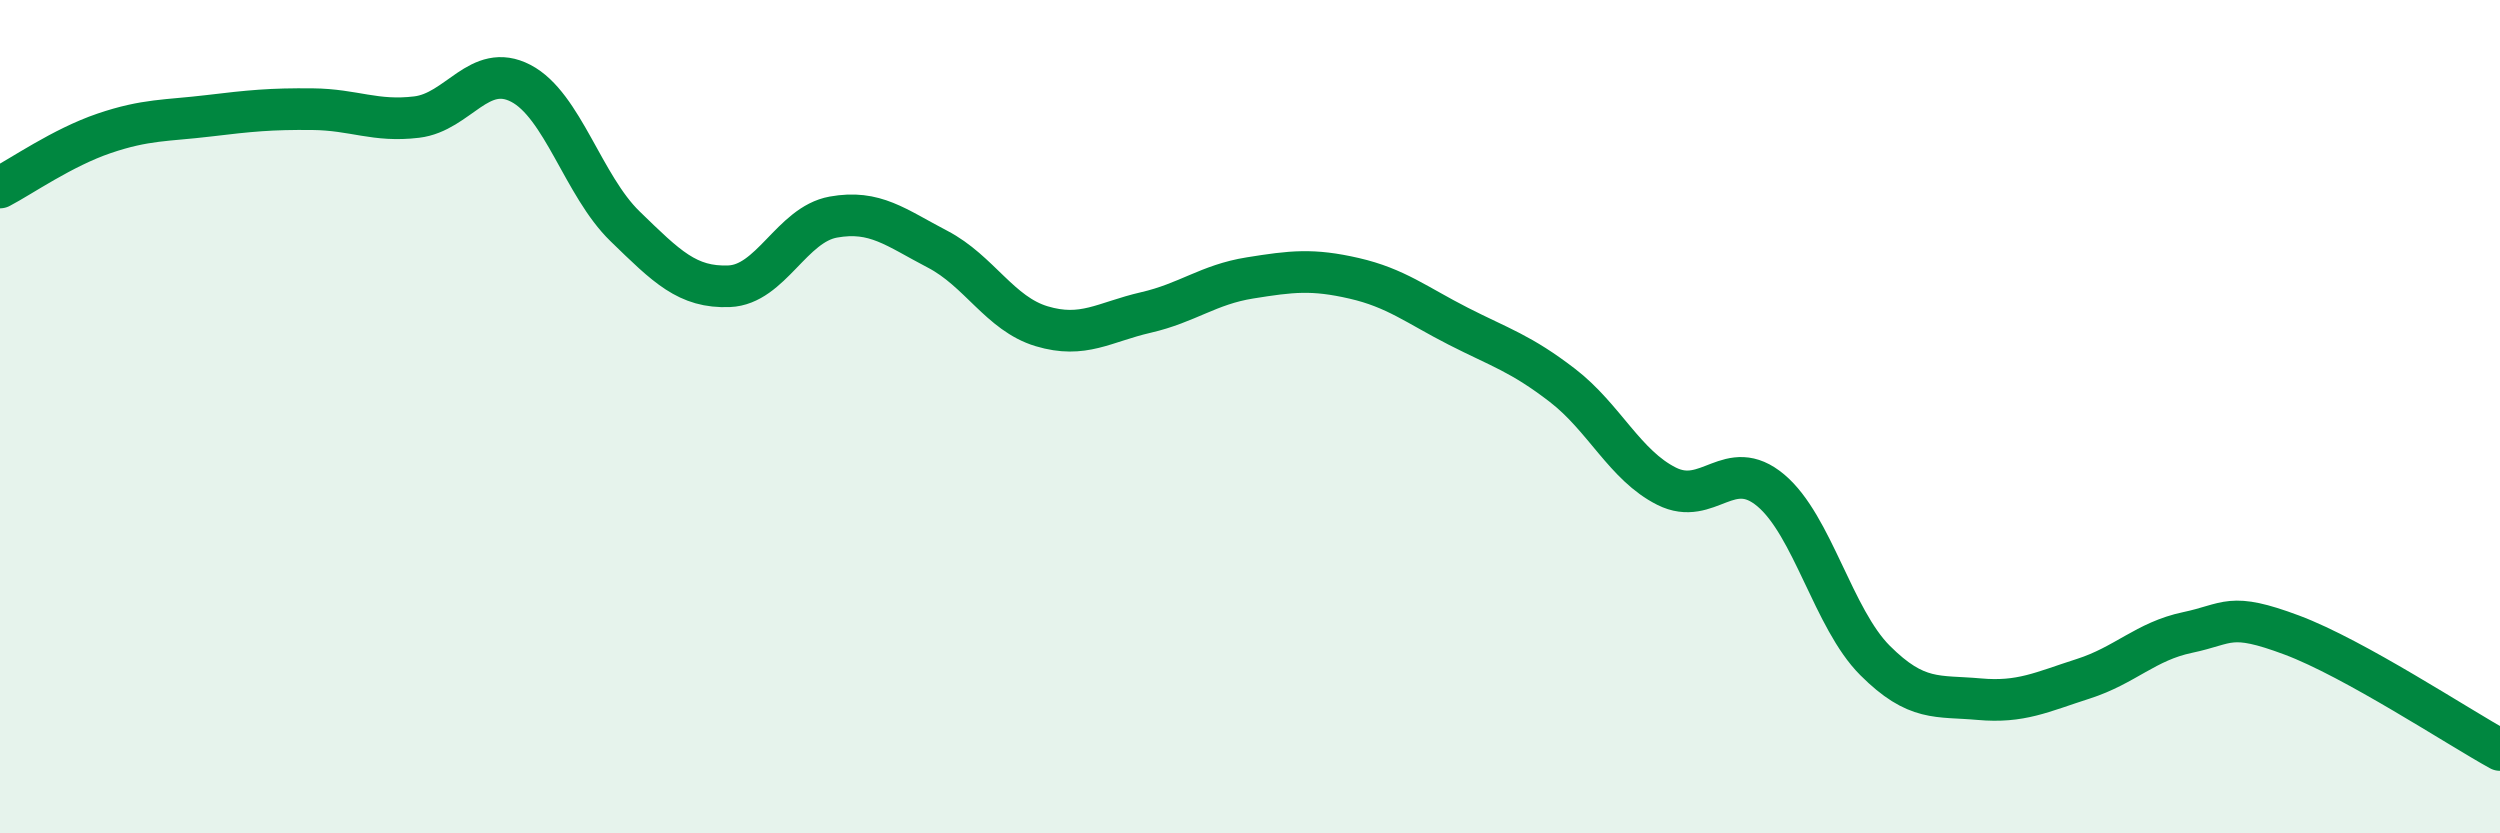 
    <svg width="60" height="20" viewBox="0 0 60 20" xmlns="http://www.w3.org/2000/svg">
      <path
        d="M 0,4.5 C 0.5,4.24 1.5,3.54 2.5,3.2 C 3.5,2.86 4,2.9 5,2.78 C 6,2.66 6.5,2.61 7.5,2.62 C 8.5,2.63 9,2.93 10,2.81 C 11,2.69 11.5,1.48 12.5,2 C 13.5,2.52 14,4.46 15,5.43 C 16,6.4 16.5,6.91 17.5,6.87 C 18.5,6.83 19,5.39 20,5.21 C 21,5.03 21.5,5.46 22.5,5.98 C 23.5,6.5 24,7.53 25,7.83 C 26,8.13 26.5,7.73 27.5,7.5 C 28.5,7.27 29,6.83 30,6.67 C 31,6.51 31.5,6.45 32.5,6.68 C 33.5,6.91 34,7.32 35,7.83 C 36,8.34 36.5,8.48 37.5,9.25 C 38.5,10.02 39,11.17 40,11.67 C 41,12.17 41.5,10.93 42.5,11.77 C 43.5,12.61 44,14.85 45,15.85 C 46,16.85 46.5,16.69 47.5,16.78 C 48.5,16.87 49,16.61 50,16.29 C 51,15.97 51.5,15.39 52.5,15.18 C 53.5,14.97 53.5,14.68 55,15.24 C 56.5,15.8 59,17.45 60,18L60 20L0 20Z"
        fill="#008740"
        opacity="0.1"
        stroke-linecap="round"
        stroke-linejoin="round"
      />
      <path
        d="M 0,4.5 C 0.5,4.24 1.5,3.54 2.5,3.2 C 3.5,2.86 4,2.9 5,2.78 C 6,2.66 6.5,2.61 7.5,2.62 C 8.5,2.63 9,2.93 10,2.81 C 11,2.69 11.5,1.48 12.5,2 C 13.5,2.52 14,4.46 15,5.43 C 16,6.4 16.5,6.91 17.5,6.87 C 18.5,6.83 19,5.39 20,5.21 C 21,5.03 21.5,5.46 22.5,5.98 C 23.5,6.5 24,7.53 25,7.83 C 26,8.13 26.5,7.73 27.5,7.5 C 28.5,7.27 29,6.83 30,6.67 C 31,6.51 31.5,6.45 32.5,6.68 C 33.5,6.91 34,7.32 35,7.83 C 36,8.34 36.5,8.48 37.5,9.25 C 38.5,10.02 39,11.17 40,11.67 C 41,12.17 41.5,10.93 42.5,11.77 C 43.5,12.61 44,14.85 45,15.85 C 46,16.85 46.5,16.69 47.5,16.78 C 48.5,16.87 49,16.61 50,16.29 C 51,15.97 51.5,15.39 52.5,15.18 C 53.5,14.97 53.5,14.68 55,15.24 C 56.5,15.8 59,17.45 60,18"
        stroke="#008740"
        stroke-width="1"
        fill="none"
        stroke-linecap="round"
        stroke-linejoin="round"
      />
    </svg>
  